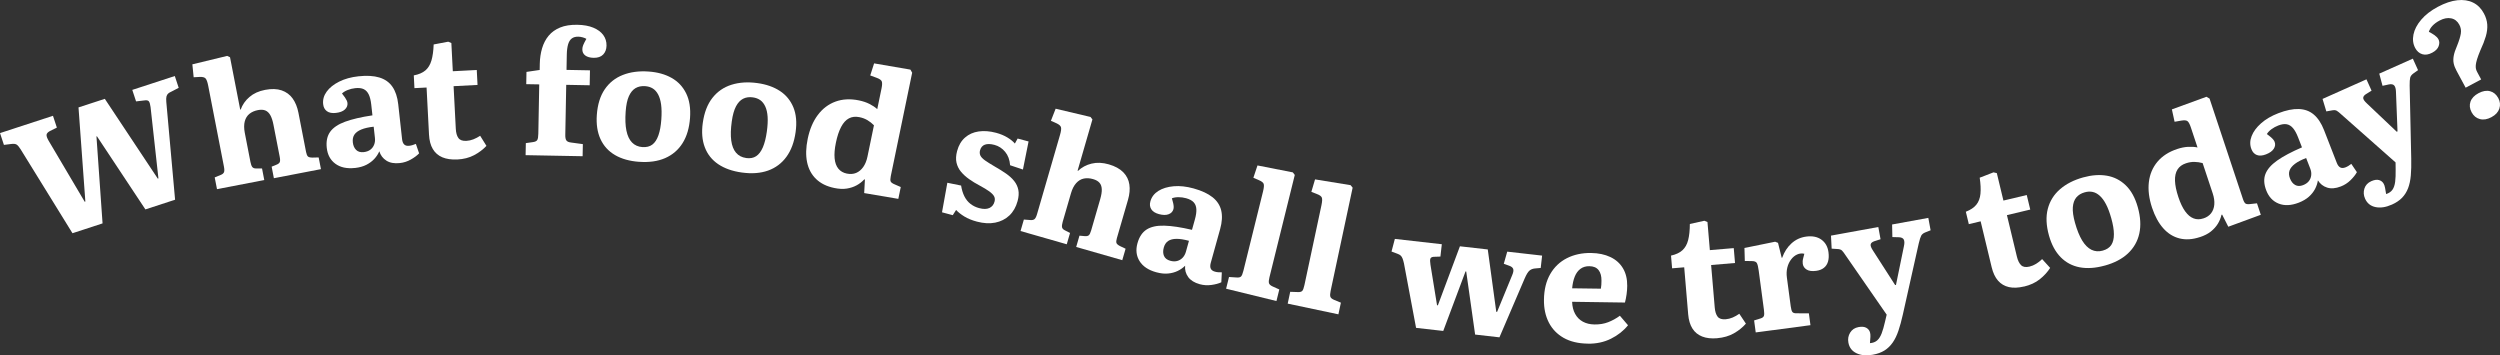 <svg width="992" height="141" viewBox="0 0 992 141" fill="none" xmlns="http://www.w3.org/2000/svg">
<rect x="0" y="0" width="992" height="141" fill="#333333" stroke="none"/>
<g clip-path="url(#clip0_16_5)">
<path d="M28.748 92.53L8.195 59.259C7.597 58.285 7.051 57.66 6.587 57.362C6.113 57.075 5.36 57.003 4.329 57.147L1.556 57.495L0.01 52.808L21.018 45.947L22.564 50.634L19.719 52.049C18.925 52.501 18.513 52.983 18.471 53.506C18.43 54.029 18.698 54.788 19.255 55.772L33.614 80.059L33.871 79.977L31.15 42.624L41.592 39.219L62.609 70.879L62.867 70.797L59.744 42.491C59.589 41.322 59.362 40.552 59.053 40.193C58.744 39.824 58.167 39.711 57.322 39.845L53.992 40.234L52.487 35.67L69.361 30.163L70.907 34.85L67.959 36.378C67.464 36.583 67.052 36.84 66.722 37.127C66.392 37.424 66.176 37.814 66.052 38.296C65.929 38.778 65.908 39.496 65.99 40.46L69.474 79.248L57.693 83.094L38.469 54.08L38.273 54.142L40.695 88.643L28.79 92.53H28.748Z" fill="white"/>
<path d="M86.101 75.043L85.194 70.397L87.657 69.382C88.286 69.126 88.698 68.777 88.884 68.326C89.07 67.874 89.059 67.115 88.843 66.028L82.617 34.019C82.328 32.532 81.978 31.578 81.576 31.127C81.174 30.686 80.401 30.481 79.277 30.522L76.844 30.655L76.329 25.527L90.152 22.184L91.275 22.717L95.285 43.332L95.471 43.568C96.172 41.578 97.347 39.876 98.986 38.481C100.625 37.076 102.696 36.132 105.191 35.66C107.737 35.168 109.922 35.24 111.747 35.855C113.571 36.481 115.035 37.558 116.127 39.086C117.22 40.614 117.983 42.501 118.416 44.727L121.446 60.306C121.621 61.177 121.859 61.762 122.168 62.07C122.477 62.377 123.085 62.531 124.003 62.531L126.446 62.47L127.353 67.115L108.675 70.715L107.788 66.131L109.685 65.362C110.365 65.095 110.798 64.767 110.994 64.367C111.19 63.967 111.19 63.239 110.984 62.193L108.51 49.496C108.201 47.886 107.778 46.614 107.263 45.701C106.747 44.788 106.088 44.163 105.294 43.834C104.5 43.506 103.511 43.465 102.336 43.691C101.016 43.947 99.913 44.429 99.006 45.147C98.099 45.865 97.47 46.86 97.13 48.121C96.79 49.393 96.79 50.911 97.13 52.706L99.367 64.223C99.552 65.187 99.8 65.864 100.099 66.254C100.398 66.644 100.893 66.849 101.583 66.849H103.975L104.861 71.444L86.111 75.054L86.101 75.043Z" fill="white"/>
<path d="M140.856 66.644C137.66 66.993 135.073 66.439 133.084 64.982C131.105 63.526 129.96 61.423 129.662 58.685C129.373 56.08 129.826 53.947 131.012 52.296C132.197 50.644 134.176 49.311 136.939 48.296C139.701 47.28 143.319 46.439 147.783 45.773L147.308 41.465C147.123 39.834 146.803 38.511 146.329 37.517C145.855 36.522 145.195 35.804 144.34 35.383C143.484 34.963 142.35 34.83 140.928 34.983C139.907 35.096 138.918 35.332 137.98 35.712C137.032 36.081 136.279 36.542 135.702 37.096C136.166 37.67 136.568 38.204 136.887 38.675C137.207 39.158 137.444 39.568 137.599 39.906C137.753 40.245 137.836 40.573 137.877 40.881C137.98 41.855 137.64 42.706 136.846 43.445C136.052 44.183 134.857 44.634 133.259 44.809C131.754 44.973 130.569 44.747 129.713 44.121C128.858 43.496 128.363 42.573 128.229 41.332C128.033 39.568 128.497 37.906 129.631 36.347C130.764 34.799 132.414 33.476 134.589 32.389C136.764 31.302 139.31 30.594 142.237 30.276C145.525 29.917 148.277 30.071 150.514 30.748C152.741 31.424 154.472 32.635 155.699 34.409C156.926 36.173 157.699 38.491 158.018 41.363L159.544 55.208C159.647 56.183 159.935 56.89 160.389 57.331C160.843 57.772 161.513 57.947 162.399 57.844C162.842 57.793 163.286 57.7 163.718 57.567C164.151 57.434 164.584 57.27 165.017 57.095L166.306 60.849C165.502 61.7 164.409 62.511 163.038 63.29C161.667 64.07 160.203 64.541 158.647 64.705C156.472 64.941 154.699 64.623 153.318 63.741C151.937 62.859 151.009 61.629 150.514 60.029C150.05 61.105 149.401 62.111 148.556 63.023C147.71 63.946 146.669 64.726 145.412 65.382C144.154 66.028 142.639 66.459 140.866 66.654L140.856 66.644ZM144.34 60.357C145.36 60.244 146.216 59.936 146.896 59.444C147.587 58.941 148.092 58.285 148.432 57.465C148.772 56.644 148.886 55.731 148.772 54.716L148.277 50.275C146.278 50.49 144.649 50.86 143.381 51.383C142.113 51.906 141.196 52.572 140.639 53.393C140.083 54.213 139.866 55.239 140 56.48C140.145 57.762 140.577 58.767 141.309 59.485C142.041 60.213 143.051 60.5 144.34 60.357V60.357Z" fill="white"/>
<path d="M181.417 63.27C179.098 63.392 177.129 63.095 175.5 62.408C173.872 61.711 172.624 60.623 171.738 59.126C170.851 57.639 170.357 55.742 170.233 53.434L169.264 34.727L164.45 34.973L164.193 29.917C166.141 29.548 167.677 28.891 168.79 27.948C169.903 27.004 170.707 25.681 171.202 23.989C171.697 22.297 171.985 20.174 172.078 17.64L177.861 16.543L179.098 17.076L179.675 28.266L189.179 27.773L189.488 33.701L179.984 34.194L180.86 51.106C180.943 52.706 181.283 53.926 181.891 54.757C182.489 55.598 183.551 55.977 185.066 55.895C186.004 55.844 186.932 55.639 187.849 55.28C188.766 54.921 189.663 54.449 190.529 53.875L193.023 57.885C191.663 59.331 190.034 60.562 188.117 61.577C186.2 62.593 183.973 63.157 181.427 63.29L181.417 63.27Z" fill="white"/>
<path d="M208.557 61.587L208.65 56.788L211.536 56.377C212.392 56.254 212.938 55.977 213.196 55.536C213.453 55.095 213.587 54.254 213.608 53.013L213.969 33.486L208.815 33.394L208.908 28.532L214.144 27.763L214.185 25.363C214.227 23.138 214.536 21.066 215.103 19.148C215.68 17.22 216.546 15.558 217.711 14.164C218.875 12.758 220.391 11.682 222.267 10.912C224.132 10.143 226.41 9.794 229.09 9.836C231.595 9.877 233.708 10.266 235.43 10.984C237.161 11.702 238.47 12.676 239.367 13.887C240.264 15.107 240.697 16.512 240.666 18.112C240.635 19.579 240.192 20.758 239.326 21.651C238.46 22.543 237.203 22.974 235.553 22.943C234.121 22.912 233.018 22.604 232.224 22.009C231.43 21.415 231.049 20.584 231.069 19.517C231.069 18.984 231.203 18.43 231.43 17.856C231.667 17.281 232.08 16.471 232.677 15.415C232.275 15.189 231.791 14.984 231.214 14.82C230.637 14.656 230.059 14.563 229.472 14.553C228.4 14.533 227.534 14.769 226.874 15.271C226.215 15.774 225.73 16.553 225.421 17.61C225.112 18.666 224.936 20.02 224.905 21.671L224.792 27.732L234.1 27.907L233.987 33.835L224.679 33.66L224.308 53.526C224.287 54.593 224.442 55.342 224.771 55.772C225.101 56.203 225.751 56.47 226.73 56.572L231.276 57.188L231.183 61.987L208.537 61.567L208.557 61.587Z" fill="white"/>
<path d="M253.613 64.213C249.83 63.946 246.634 63.044 244.037 61.526C241.439 60.008 239.522 57.895 238.275 55.198C237.038 52.501 236.553 49.291 236.821 45.568C237.12 41.445 238.172 38.07 239.965 35.435C241.769 32.799 244.16 30.901 247.16 29.732C250.149 28.563 253.571 28.112 257.396 28.389C260.911 28.635 263.941 29.476 266.487 30.912C269.023 32.337 270.95 34.378 272.259 37.035C273.568 39.691 274.084 42.942 273.806 46.798C273.517 50.788 272.527 54.121 270.837 56.808C269.146 59.495 266.837 61.465 263.931 62.736C261.024 64.008 257.581 64.49 253.613 64.203V64.213ZM254.911 58.357C256.519 58.47 257.828 58.142 258.849 57.372C259.869 56.603 260.673 55.372 261.261 53.701C261.849 52.029 262.24 49.926 262.415 47.403C262.58 45.096 262.549 43.137 262.333 41.517C262.117 39.896 261.715 38.553 261.148 37.486C260.57 36.419 259.859 35.619 259.004 35.096C258.148 34.563 257.138 34.266 255.983 34.183C254.509 34.081 253.242 34.347 252.159 34.983C251.087 35.619 250.211 36.686 249.541 38.173C248.871 39.66 248.448 41.691 248.263 44.265C248.046 47.28 248.139 49.803 248.562 51.834C248.974 53.865 249.716 55.434 250.778 56.531C251.84 57.629 253.221 58.244 254.911 58.367V58.357Z" fill="white"/>
<path d="M294.37 68.459C290.607 67.936 287.484 66.828 284.989 65.146C282.495 63.454 280.722 61.229 279.671 58.449C278.619 55.68 278.341 52.439 278.867 48.747C279.444 44.655 280.712 41.352 282.691 38.84C284.67 36.327 287.185 34.594 290.257 33.63C293.318 32.666 296.761 32.44 300.565 32.973C304.059 33.455 307.028 34.501 309.46 36.091C311.893 37.681 313.676 39.855 314.81 42.583C315.933 45.322 316.232 48.603 315.696 52.429C315.14 56.388 313.934 59.659 312.058 62.223C310.192 64.787 307.759 66.613 304.77 67.68C301.781 68.746 298.317 69.003 294.38 68.459H294.37ZM296.05 62.705C297.647 62.931 298.967 62.685 300.039 61.977C301.111 61.27 301.987 60.111 302.698 58.47C303.399 56.839 303.925 54.767 304.275 52.265C304.595 49.978 304.698 48.019 304.595 46.388C304.492 44.757 304.183 43.393 303.677 42.286C303.172 41.188 302.513 40.337 301.698 39.752C300.874 39.168 299.895 38.799 298.74 38.635C297.276 38.429 295.988 38.614 294.875 39.178C293.761 39.742 292.813 40.747 292.05 42.183C291.288 43.629 290.721 45.619 290.37 48.173C289.948 51.167 289.875 53.69 290.154 55.752C290.432 57.813 291.061 59.423 292.05 60.593C293.04 61.762 294.37 62.459 296.05 62.695V62.705Z" fill="white"/>
<path d="M331.096 74.602C328.076 73.987 325.654 72.797 323.829 71.033C322.005 69.28 320.809 67.044 320.252 64.346C319.696 61.649 319.778 58.552 320.5 55.075C321.283 51.291 322.623 48.132 324.51 45.619C326.396 43.106 328.736 41.332 331.519 40.316C334.302 39.301 337.405 39.137 340.816 39.834C342.394 40.163 343.785 40.624 345.001 41.239C346.218 41.855 347.248 42.542 348.094 43.301L349.794 35.076C350.062 33.773 350.093 32.85 349.887 32.306C349.681 31.763 349.001 31.291 347.857 30.871L345.311 29.937L346.846 25.148L361.246 27.619L361.947 28.85L353.454 69.926C353.248 70.931 353.237 71.628 353.433 72.028C353.619 72.428 354.165 72.818 355.041 73.177L357.422 74.213L356.453 78.91L342.909 76.613L343.198 71.228L342.94 71.177C342.064 72.131 341.043 72.92 339.889 73.546C338.734 74.172 337.435 74.602 336.003 74.828C334.56 75.054 332.931 74.982 331.086 74.602H331.096ZM336.044 68.88C337.405 69.156 338.631 69.064 339.724 68.613C340.816 68.151 341.754 67.372 342.538 66.264C343.311 65.157 343.878 63.772 344.218 62.121L346.785 49.711C345.991 48.911 345.125 48.234 344.197 47.68C343.259 47.127 342.208 46.727 341.023 46.491C339.445 46.173 338.054 46.327 336.858 46.962C335.652 47.598 334.621 48.727 333.766 50.347C332.91 51.967 332.209 54.06 331.684 56.624C331.179 59.065 331.014 61.136 331.179 62.849C331.344 64.562 331.838 65.926 332.663 66.931C333.477 67.936 334.611 68.592 336.054 68.89L336.044 68.88Z" fill="white"/>
<path d="M373.791 84.243L375.904 72.52L381.367 73.628C381.625 75.259 382.058 76.684 382.676 77.915C383.295 79.136 384.099 80.141 385.099 80.91C386.088 81.679 387.243 82.243 388.531 82.582C390.211 83.033 391.572 83.012 392.603 82.53C393.633 82.048 394.314 81.207 394.633 79.997C394.84 79.228 394.788 78.531 394.468 77.915C394.149 77.3 393.51 76.654 392.572 75.956C391.623 75.269 390.304 74.469 388.603 73.556C387.181 72.808 385.841 71.997 384.583 71.105C383.315 70.213 382.243 69.239 381.347 68.172C380.45 67.105 379.852 65.895 379.543 64.552C379.234 63.208 379.316 61.649 379.79 59.895C380.388 57.66 381.429 55.895 382.924 54.583C384.408 53.28 386.212 52.47 388.325 52.162C390.438 51.855 392.757 52.029 395.252 52.696C396.932 53.147 398.427 53.762 399.715 54.542C401.004 55.321 402.003 56.131 402.704 56.962L403.797 54.972L408.137 56.131L405.9 67.269L400.808 65.567C400.653 63.413 399.993 61.639 398.839 60.244C397.684 58.849 396.272 57.936 394.592 57.485C393.036 57.075 391.778 57.044 390.799 57.403C389.82 57.762 389.181 58.521 388.871 59.68C388.675 60.408 388.727 61.085 389.016 61.721C389.304 62.346 389.933 63.003 390.881 63.669C391.83 64.336 393.108 65.136 394.706 66.069C396.386 67.023 397.891 67.967 399.22 68.89C400.54 69.823 401.622 70.808 402.447 71.854C403.271 72.9 403.818 74.069 404.075 75.361C404.333 76.643 404.23 78.13 403.776 79.802C403.137 82.161 402.045 84.069 400.498 85.525C398.952 86.971 397.076 87.915 394.881 88.346C392.685 88.776 390.273 88.633 387.634 87.935C385.696 87.422 384.047 86.746 382.697 85.925C381.347 85.105 380.244 84.233 379.378 83.32L378.058 85.382L373.791 84.243V84.243Z" fill="white"/>
<path d="M404.951 91.658L406.271 87.115L408.93 87.32C409.611 87.371 410.136 87.248 410.507 86.94C410.878 86.633 411.219 85.946 411.528 84.869L420.609 53.547C421.032 52.09 421.166 51.085 421.001 50.501C420.846 49.926 420.248 49.393 419.228 48.921L417.001 47.937L418.877 43.137L432.71 46.409L433.473 47.393L427.629 67.567L427.68 67.864C429.216 66.408 431.04 65.423 433.133 64.921C435.236 64.408 437.503 64.51 439.957 65.208C442.441 65.926 444.358 66.972 445.708 68.346C447.048 69.731 447.863 71.341 448.131 73.208C448.409 75.064 448.223 77.084 447.595 79.269L443.173 94.509C442.925 95.361 442.874 95.996 443.008 96.407C443.142 96.817 443.616 97.227 444.43 97.648L446.636 98.694L445.317 103.237L427.031 97.996L428.329 93.515L430.37 93.689C431.092 93.761 431.638 93.658 431.989 93.391C432.349 93.125 432.669 92.479 432.968 91.453L436.565 79.023C437.019 77.443 437.235 76.131 437.184 75.074C437.143 74.018 436.844 73.167 436.287 72.531C435.73 71.885 434.875 71.392 433.71 71.064C432.422 70.695 431.216 70.623 430.071 70.849C428.938 71.074 427.927 71.679 427.041 72.654C426.155 73.628 425.454 74.982 424.949 76.736L421.681 88.007C421.413 88.951 421.32 89.658 421.413 90.151C421.506 90.643 421.856 91.043 422.464 91.35L424.588 92.448L423.289 96.93L404.941 91.668L404.951 91.658Z" fill="white"/>
<path d="M458.779 108.027C455.676 107.176 453.48 105.699 452.182 103.617C450.883 101.535 450.605 99.166 451.347 96.509C452.048 93.986 453.264 92.171 454.975 91.074C456.696 89.976 459.026 89.463 461.974 89.545C464.922 89.617 468.592 90.171 472.983 91.197L474.148 87.022C474.591 85.443 474.776 84.1 474.714 82.992C474.653 81.894 474.302 80.982 473.663 80.284C473.024 79.577 472.014 79.033 470.643 78.653C469.653 78.377 468.643 78.243 467.633 78.243C466.613 78.243 465.736 78.387 465.005 78.695C465.221 79.402 465.396 80.038 465.52 80.602C465.644 81.166 465.705 81.638 465.716 82.007C465.726 82.376 465.695 82.715 465.613 83.012C465.355 83.956 464.716 84.623 463.706 85.012C462.696 85.402 461.417 85.382 459.861 84.961C458.397 84.561 457.387 83.915 456.82 83.012C456.253 82.12 456.14 81.074 456.48 79.874C456.954 78.161 458.006 76.787 459.634 75.761C461.263 74.736 463.293 74.12 465.716 73.905C468.138 73.69 470.767 73.987 473.612 74.766C476.797 75.648 479.301 76.807 481.126 78.254C482.95 79.7 484.105 81.474 484.589 83.566C485.074 85.658 484.929 88.099 484.156 90.879L480.425 104.304C480.167 105.247 480.157 106.006 480.425 106.581C480.683 107.155 481.239 107.565 482.105 107.801C482.538 107.924 482.981 107.996 483.435 108.027C483.888 108.058 484.352 108.068 484.816 108.058L484.62 112.016C483.559 112.509 482.239 112.857 480.672 113.073C479.106 113.288 477.57 113.186 476.065 112.775C473.952 112.191 472.426 111.237 471.468 109.924C470.519 108.601 470.107 107.104 470.251 105.442C469.416 106.273 468.437 106.96 467.313 107.504C466.19 108.047 464.922 108.396 463.52 108.529C462.108 108.673 460.552 108.509 458.83 108.037L458.779 108.027ZM464.355 103.473C465.345 103.75 466.252 103.781 467.076 103.565C467.901 103.35 468.623 102.93 469.241 102.294C469.859 101.658 470.303 100.848 470.581 99.863L471.777 95.555C469.839 95.022 468.179 94.766 466.819 94.776C465.448 94.786 464.345 95.073 463.52 95.627C462.696 96.181 462.108 97.063 461.778 98.263C461.438 99.504 461.469 100.601 461.871 101.545C462.283 102.489 463.108 103.135 464.355 103.473V103.473Z" fill="white"/>
<path d="M486.517 114.57L487.671 109.914L490.722 110.109C491.537 110.17 492.104 110.037 492.444 109.709C492.774 109.381 493.093 108.611 493.392 107.401L501.164 76.007C501.525 74.541 501.618 73.536 501.432 72.982C501.247 72.428 500.608 71.936 499.525 71.485L497.34 70.541L498.969 65.649L512.987 68.397L513.771 69.413L503.71 110.058C503.453 111.093 503.391 111.852 503.525 112.345C503.659 112.837 504.133 113.278 504.957 113.657L507.627 114.857L506.493 119.452L486.517 114.56V114.57Z" fill="white"/>
<path d="M510.957 120.488L511.956 115.791L515.018 115.893C515.832 115.924 516.399 115.78 516.729 115.432C517.048 115.093 517.347 114.314 517.605 113.093L524.346 81.464C524.656 79.987 524.717 78.972 524.511 78.428C524.305 77.884 523.656 77.402 522.553 76.992L520.347 76.12L521.811 71.177L535.912 73.474L536.726 74.469L527.995 115.421C527.769 116.468 527.738 117.226 527.882 117.719C528.026 118.201 528.521 118.621 529.356 118.98L532.067 120.098L531.077 124.724L510.957 120.478V120.488Z" fill="white"/>
<path d="M561.898 130.108L557.084 104.468C556.909 103.689 556.713 103.053 556.527 102.56C556.331 102.068 556.084 101.678 555.785 101.401C555.486 101.125 555.043 100.878 554.486 100.684L552.157 99.812L553.476 94.797L572.113 96.909L571.556 101.812L568.845 101.904C568.165 101.966 567.742 102.201 567.577 102.632C567.412 103.063 567.423 103.863 567.608 105.053L570.216 121.114L570.546 121.155L579.297 97.73L590.347 98.981L593.718 123.719L594.048 123.76L600.026 109.206C600.521 108.058 600.645 107.206 600.418 106.663C600.191 106.119 599.655 105.719 598.841 105.442L596.707 104.663L598.068 99.853L611.911 101.422L611.354 106.324L609.035 106.529C608.169 106.612 607.448 106.899 606.881 107.391C606.304 107.883 605.685 108.899 605.015 110.437L594.975 133.852L585.327 132.754L581.792 107.729L581.524 107.699L572.68 131.318L561.898 130.098V130.108Z" fill="white"/>
<path d="M630.022 136.354C626.228 136.303 623.033 135.534 620.435 134.057C617.848 132.58 615.879 130.539 614.56 127.944C613.241 125.349 612.591 122.344 612.643 118.919C612.694 114.919 613.529 111.534 615.127 108.755C616.725 105.976 618.941 103.873 621.745 102.448C624.559 101.022 627.754 100.335 631.32 100.386C634.269 100.427 636.825 100.96 639 101.996C641.175 103.022 642.845 104.519 643.999 106.468C645.154 108.417 645.71 110.745 645.679 113.463C645.669 114.529 645.586 115.627 645.432 116.755C645.277 117.883 645.061 118.98 644.783 120.047L623.816 119.749C623.878 121.616 624.28 123.226 625.022 124.57C625.765 125.913 626.785 126.939 628.094 127.647C629.403 128.354 630.929 128.724 632.671 128.744C634.681 128.775 636.495 128.477 638.113 127.852C639.732 127.226 641.288 126.375 642.772 125.288L645.999 129.062C644.226 131.257 641.968 133.041 639.227 134.405C636.485 135.769 633.413 136.426 630.022 136.375V136.354ZM623.837 114.396L635.227 114.55C635.32 114.016 635.382 113.493 635.413 112.991C635.444 112.478 635.464 111.955 635.464 111.422C635.495 109.596 635.103 108.181 634.32 107.176C633.526 106.16 632.31 105.647 630.661 105.627C629.28 105.606 628.094 105.955 627.125 106.673C626.156 107.391 625.404 108.417 624.868 109.74C624.332 111.063 623.992 112.622 623.827 114.396H623.837Z" fill="white"/>
<path d="M681.365 134.21C679.046 134.405 677.066 134.18 675.428 133.534C673.778 132.887 672.49 131.841 671.562 130.375C670.634 128.918 670.067 127.031 669.872 124.734L668.295 106.068L663.491 106.468L663.058 101.422C664.996 100.991 666.501 100.284 667.583 99.299C668.666 98.314 669.428 96.971 669.861 95.258C670.294 93.545 670.521 91.422 670.531 88.879L676.273 87.597L677.52 88.089L678.468 99.248L687.951 98.448L688.457 104.355L678.973 105.155L680.406 122.026C680.54 123.616 680.922 124.826 681.55 125.647C682.179 126.467 683.251 126.806 684.766 126.683C685.704 126.601 686.622 126.375 687.529 125.985C688.436 125.595 689.312 125.103 690.157 124.498L692.776 128.426C691.466 129.923 689.869 131.205 687.993 132.272C686.106 133.339 683.901 133.985 681.365 134.2V134.21Z" fill="white"/>
<path d="M696.672 131.903L696.033 127.144L698.692 126.324C699.383 126.098 699.795 125.749 699.939 125.288C700.084 124.826 700.073 124.016 699.919 122.867L697.857 107.401C697.661 105.904 697.414 104.899 697.115 104.376C696.816 103.853 696.156 103.596 695.115 103.596L692.343 103.555L692.198 98.396L704.372 95.915L705.516 96.366L706.98 102.294L707.175 102.263C707.99 99.955 709.227 98.058 710.876 96.561C712.525 95.063 714.473 94.171 716.731 93.874C719.163 93.556 721.173 93.956 722.74 95.094C724.307 96.232 725.245 97.884 725.534 100.037C725.729 101.494 725.668 102.745 725.358 103.791C725.049 104.837 724.493 105.678 723.699 106.294C722.905 106.919 721.885 107.309 720.648 107.473C719.009 107.688 717.751 107.524 716.865 106.96C715.978 106.406 715.473 105.637 715.339 104.673C715.288 104.324 715.277 103.976 715.298 103.637C715.319 103.299 715.391 102.899 715.514 102.437C715.628 101.976 715.782 101.391 715.958 100.694C714.978 100.468 714.03 100.56 713.123 100.971C712.206 101.381 711.402 102.037 710.721 102.94C710.031 103.842 709.526 104.899 709.216 106.129C708.907 107.36 708.845 108.704 709.041 110.15L710.567 121.585C710.711 122.642 710.917 123.37 711.196 123.76C711.474 124.149 712.02 124.334 712.824 124.313L717.762 124.334L718.39 129.031L696.672 131.903V131.903Z" fill="white"/>
<path d="M743.108 140.764C740.604 141.215 738.46 141.02 736.666 140.169C734.872 139.318 733.8 137.913 733.44 135.944C733.172 134.498 733.409 133.185 734.141 131.985C734.872 130.785 735.986 130.057 737.48 129.78C738.8 129.544 739.841 129.647 740.604 130.098C741.366 130.549 741.851 131.185 742.047 132.005C742.16 132.395 742.201 132.939 742.181 133.646C742.15 134.354 742.088 135.185 741.995 136.159C743.16 136.077 744.108 135.728 744.83 135.103C745.551 134.477 746.16 133.544 746.634 132.303C747.108 131.062 747.561 129.503 747.984 127.616L748.633 124.857L732.419 101.442C731.79 100.468 731.275 99.802 730.894 99.412C730.502 99.032 729.873 98.827 729.007 98.807L726.801 98.663L726.534 93.494L745.314 90.079L746.201 94.93L743.758 95.709C742.902 95.996 742.407 96.417 742.284 96.961C742.16 97.504 742.469 98.335 743.222 99.463L751.994 113.114L752.324 113.052L755.488 97.637C755.735 96.509 755.715 95.658 755.426 95.073C755.138 94.489 754.488 94.181 753.488 94.14L750.891 94.068L750.788 89.074L765.157 86.458L766.064 91.381L763.837 92.263C763.126 92.571 762.621 92.992 762.332 93.514C762.044 94.038 761.724 95.063 761.363 96.571L755.045 124.826C754.498 127.277 753.911 129.411 753.292 131.246C752.674 133.072 751.922 134.641 751.014 135.933C750.118 137.226 749.035 138.272 747.778 139.062C746.52 139.851 744.964 140.426 743.119 140.754L743.108 140.764Z" fill="white"/>
<path d="M803.1 113.688C800.842 114.221 798.853 114.304 797.121 113.914C795.4 113.524 793.967 112.673 792.823 111.37C791.679 110.068 790.844 108.294 790.297 106.037L785.917 87.823L781.227 88.94L780.041 84.017C781.886 83.299 783.278 82.376 784.195 81.248C785.113 80.12 785.669 78.674 785.844 76.92C786.02 75.166 785.917 73.033 785.546 70.51L791.029 68.387L792.338 68.695L794.956 79.587L804.213 77.382L805.604 83.156L796.348 85.361L800.306 101.832C800.677 103.391 801.244 104.519 801.986 105.237C802.729 105.955 803.842 106.129 805.316 105.781C806.223 105.565 807.109 105.196 807.944 104.673C808.79 104.15 809.573 103.535 810.315 102.807L813.5 106.304C812.428 107.976 811.047 109.483 809.356 110.827C807.656 112.17 805.573 113.134 803.089 113.719L803.1 113.688Z" fill="white"/>
<path d="M835.157 105.381C831.498 106.396 828.189 106.622 825.23 106.068C822.262 105.504 819.747 104.16 817.665 102.048C815.582 99.925 814.046 97.063 813.036 93.474C811.923 89.494 811.768 85.956 812.562 82.879C813.366 79.792 814.984 77.197 817.407 75.095C819.829 72.992 822.891 71.423 826.591 70.397C829.993 69.454 833.126 69.228 836.002 69.721C838.878 70.213 841.383 71.495 843.516 73.556C845.65 75.618 847.238 78.51 848.279 82.233C849.361 86.089 849.557 89.556 848.877 92.653C848.196 95.75 846.691 98.376 844.382 100.55C842.073 102.724 838.991 104.335 835.167 105.391L835.157 105.381ZM834.394 99.432C835.94 99.001 837.064 98.253 837.765 97.186C838.466 96.12 838.806 94.694 838.795 92.92C838.795 91.145 838.435 89.043 837.754 86.602C837.126 84.376 836.445 82.541 835.682 81.084C834.93 79.628 834.095 78.5 833.198 77.689C832.302 76.879 831.353 76.366 830.364 76.161C829.374 75.946 828.323 75.997 827.21 76.315C825.787 76.705 824.684 77.392 823.88 78.346C823.086 79.31 822.623 80.602 822.499 82.223C822.375 83.853 822.664 85.904 823.354 88.386C824.169 91.299 825.117 93.638 826.199 95.422C827.282 97.196 828.508 98.427 829.879 99.104C831.25 99.781 832.755 99.894 834.394 99.442V99.432Z" fill="white"/>
<path d="M872.914 94.079C869.987 95.043 867.297 95.217 864.833 94.602C862.369 93.986 860.215 92.643 858.38 90.581C856.545 88.52 855.061 85.802 853.938 82.428C852.721 78.756 852.299 75.361 852.67 72.243C853.041 69.126 854.185 66.428 856.092 64.162C857.999 61.895 860.607 60.224 863.916 59.126C865.441 58.623 866.884 58.336 868.255 58.265C869.616 58.193 870.863 58.265 871.976 58.521L869.327 50.542C868.905 49.28 868.472 48.46 868.018 48.091C867.564 47.721 866.74 47.65 865.544 47.855L862.874 48.316L861.802 43.404L875.522 38.399L876.749 39.117L889.984 78.93C890.303 79.905 890.654 80.51 891.015 80.766C891.386 81.023 892.035 81.084 892.983 80.961L895.571 80.674L897.086 85.228L884.191 89.966L881.748 85.156L881.49 85.238C881.202 86.499 880.717 87.689 880.027 88.807C879.336 89.925 878.429 90.94 877.295 91.843C876.161 92.756 874.708 93.504 872.925 94.089L872.914 94.079ZM874.326 86.663C875.635 86.233 876.656 85.546 877.378 84.602C878.099 83.659 878.522 82.52 878.635 81.166C878.748 79.823 878.542 78.346 878.006 76.736L874.007 64.716C872.925 64.418 871.832 64.264 870.75 64.244C869.657 64.223 868.544 64.408 867.4 64.787C865.874 65.29 864.75 66.121 864.029 67.269C863.307 68.418 862.978 69.905 863.039 71.741C863.101 73.567 863.555 75.731 864.379 78.213C865.163 80.572 866.06 82.459 867.07 83.853C868.08 85.258 869.183 86.192 870.399 86.653C871.615 87.125 872.925 87.125 874.316 86.653L874.326 86.663Z" fill="white"/>
<path d="M912.135 80.418C909.136 81.576 906.487 81.7 904.198 80.797C901.91 79.894 900.261 78.161 899.261 75.587C898.313 73.146 898.189 70.972 898.91 69.074C899.632 67.177 901.199 65.382 903.6 63.69C906.002 61.998 909.28 60.264 913.424 58.47L911.847 54.429C911.249 52.901 910.599 51.711 909.878 50.86C909.167 50.019 908.342 49.496 907.404 49.311C906.466 49.126 905.332 49.291 904.003 49.803C903.044 50.172 902.157 50.655 901.333 51.26C900.508 51.865 899.9 52.501 899.498 53.188C900.096 53.629 900.622 54.029 901.054 54.408C901.487 54.788 901.828 55.126 902.054 55.413C902.291 55.711 902.456 55.998 902.57 56.285C902.92 57.198 902.817 58.111 902.24 59.023C901.663 59.936 900.622 60.685 899.127 61.259C897.715 61.803 896.509 61.885 895.519 61.505C894.53 61.126 893.808 60.357 893.365 59.188C892.715 57.526 892.746 55.803 893.437 54.019C894.128 52.224 895.385 50.532 897.199 48.921C899.014 47.311 901.302 45.978 904.044 44.921C907.126 43.732 909.837 43.178 912.166 43.26C914.496 43.342 916.485 44.07 918.124 45.465C919.763 46.86 921.113 48.901 922.165 51.598L927.226 64.593C927.576 65.505 928.03 66.121 928.587 66.428C929.143 66.736 929.834 66.736 930.669 66.418C931.081 66.254 931.483 66.059 931.875 65.813C932.256 65.567 932.638 65.31 932.998 65.023L935.214 68.316C934.658 69.341 933.813 70.408 932.689 71.505C931.566 72.603 930.267 73.444 928.813 73.997C926.772 74.787 924.969 74.931 923.412 74.438C921.856 73.946 920.629 72.982 919.743 71.567C919.567 72.725 919.196 73.864 918.619 74.961C918.042 76.069 917.238 77.095 916.186 78.038C915.135 78.982 913.785 79.782 912.125 80.428L912.135 80.418ZM913.877 73.454C914.836 73.085 915.578 72.572 916.114 71.915C916.65 71.259 916.97 70.49 917.083 69.608C917.196 68.726 917.073 67.813 916.691 66.859L915.073 62.695C913.197 63.423 911.713 64.192 910.62 65.023C909.527 65.854 908.816 66.736 908.486 67.669C908.157 68.603 908.218 69.659 908.672 70.818C909.136 72.018 909.816 72.879 910.713 73.392C911.61 73.905 912.661 73.925 913.867 73.464L913.877 73.454Z" fill="white"/>
<path d="M949.006 81.218C946.687 82.253 944.553 82.571 942.605 82.171C940.667 81.771 939.276 80.664 938.461 78.838C937.864 77.505 937.771 76.161 938.193 74.828C938.616 73.495 939.523 72.52 940.915 71.895C942.141 71.351 943.172 71.208 944.017 71.454C944.863 71.71 945.481 72.213 945.873 72.961C946.079 73.31 946.254 73.823 946.388 74.52C946.532 75.207 946.666 76.038 946.811 77.002C947.924 76.654 948.759 76.079 949.316 75.3C949.872 74.52 950.223 73.464 950.398 72.151C950.563 70.838 950.625 69.208 950.594 67.28L950.563 64.449L929.205 45.557C928.36 44.768 927.7 44.234 927.236 43.957C926.772 43.681 926.113 43.629 925.257 43.814L923.082 44.203L921.588 39.25L939.008 31.476L941.038 35.978L938.853 37.322C938.09 37.804 937.719 38.327 937.719 38.881C937.719 39.434 938.235 40.173 939.235 41.096L951.027 52.275L951.336 52.142L950.717 36.419C950.687 35.26 950.46 34.44 950.047 33.947C949.625 33.455 948.924 33.301 947.934 33.496L945.388 34.05L944.09 29.219L957.417 23.271L959.479 27.835L957.531 29.219C956.912 29.691 956.521 30.214 956.366 30.799C956.211 31.384 956.139 32.45 956.15 33.999L956.778 62.941C956.83 65.454 956.778 67.669 956.613 69.587C956.449 71.515 956.088 73.208 955.531 74.674C954.964 76.141 954.171 77.413 953.14 78.479C952.109 79.546 950.728 80.469 949.017 81.228L949.006 81.218Z" fill="white"/>
<path d="M978.363 34.788L974.724 28.03C974.178 27.014 973.807 26.05 973.621 25.138C973.436 24.225 973.446 23.23 973.642 22.143C973.838 21.056 974.271 19.753 974.93 18.245C975.755 16.194 976.26 14.553 976.456 13.312C976.652 12.071 976.456 10.902 975.858 9.805C975.095 8.389 974.013 7.548 972.59 7.272C971.178 6.995 969.663 7.282 968.045 8.143C966.859 8.769 965.921 9.466 965.21 10.225C964.499 10.984 964.025 11.784 963.767 12.625C964.602 13.035 965.354 13.487 966.055 13.979C966.746 14.471 967.251 15.005 967.571 15.589C967.993 16.369 968.024 17.281 967.663 18.297C967.303 19.322 966.457 20.194 965.117 20.902C963.664 21.681 962.334 21.876 961.149 21.507C959.963 21.138 959.025 20.317 958.355 19.066C957.49 17.456 957.263 15.671 957.665 13.692C958.067 11.712 959.087 9.754 960.737 7.815C962.375 5.877 964.581 4.174 967.334 2.708C970.127 1.22 972.714 0.349 975.085 0.092C977.456 -0.164 979.538 0.154 981.332 1.036C983.125 1.918 984.548 3.343 985.599 5.302C986.382 6.748 986.826 8.215 986.939 9.692C987.052 11.169 986.856 12.748 986.372 14.42C985.877 16.092 985.166 17.938 984.218 19.958C983.62 21.384 983.177 22.563 982.898 23.497C982.62 24.43 982.445 25.199 982.393 25.804C982.342 26.409 982.362 26.932 982.465 27.353C982.568 27.784 982.723 28.184 982.94 28.573L984.527 31.517L978.383 34.788H978.363ZM988.619 46.491C986.97 47.373 985.434 47.629 984.012 47.25C982.589 46.87 981.507 45.978 980.744 44.562C979.961 43.116 979.816 41.701 980.29 40.337C980.765 38.973 981.837 37.845 983.496 36.963C985.156 36.081 986.671 35.824 988.062 36.194C989.454 36.563 990.536 37.476 991.32 38.922C992.062 40.296 992.196 41.681 991.742 43.086C991.279 44.491 990.248 45.619 988.629 46.48L988.619 46.491Z" fill="white"/>
</g>
<defs>
<clipPath id="clip0_16_5">
<rect width="992" height="141" fill="white"/>
</clipPath>
</defs>
</svg>

